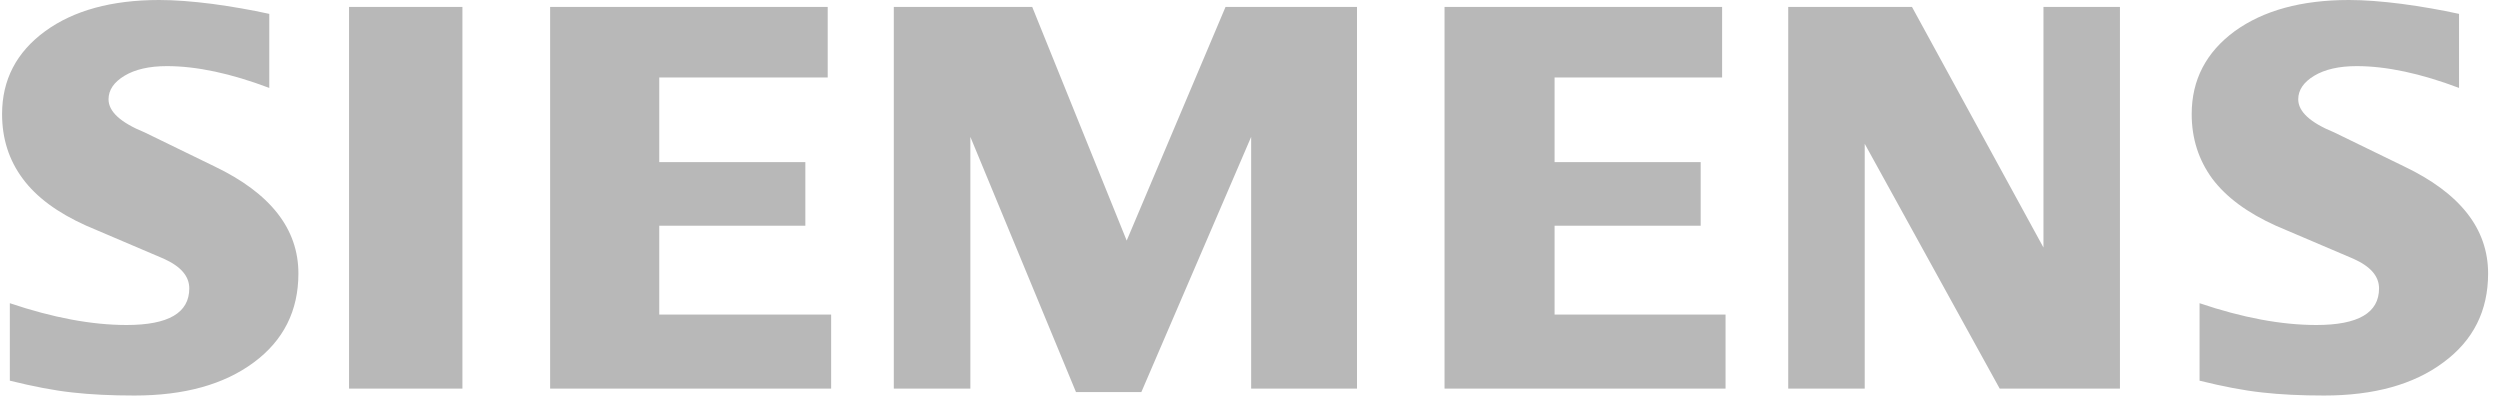 <svg width="136" height="22" viewBox="0 0 136 22" fill="none" xmlns="http://www.w3.org/2000/svg">
<path fill-rule="evenodd" clip-rule="evenodd" d="M133.772 0.755V4.783C131.685 3.995 129.828 3.597 128.202 3.597C127.239 3.597 126.472 3.775 125.895 4.12C125.318 4.468 125.024 4.896 125.024 5.401C125.024 6.073 125.675 6.67 126.986 7.205L130.773 9.048C133.834 10.508 135.353 12.446 135.353 14.88C135.353 16.904 134.548 18.518 132.922 19.713C131.308 20.92 129.135 21.517 126.43 21.517C125.182 21.517 124.061 21.464 123.065 21.351C122.07 21.244 120.925 21.024 119.656 20.709V16.494C121.983 17.282 124.103 17.68 126.011 17.68C128.288 17.68 129.42 17.02 129.42 15.688C129.42 15.026 128.957 14.491 128.014 14.072L123.808 12.279C122.257 11.578 121.103 10.727 120.348 9.72C119.605 8.703 119.228 7.538 119.228 6.206C119.228 4.343 120.013 2.842 121.564 1.7C123.128 0.568 125.202 0 127.783 0C128.621 0 129.587 0.074 130.657 0.211C131.736 0.357 132.773 0.535 133.772 0.755Z" fill="#B8B8B8"/>
<path fill-rule="evenodd" clip-rule="evenodd" d="M14.649 0.755V4.783C12.562 3.995 10.707 3.597 9.081 3.597C8.115 3.597 7.351 3.775 6.774 4.12C6.198 4.468 5.904 4.896 5.904 5.401C5.904 6.073 6.563 6.67 7.874 7.205L11.661 9.048C14.711 10.508 16.233 12.446 16.233 14.88C16.233 16.904 15.424 18.518 13.81 19.713C12.184 20.92 10.023 21.517 7.31 21.517C6.061 21.517 4.938 21.464 3.942 21.351C2.946 21.244 1.813 21.024 0.535 20.709V16.494C2.872 17.282 4.991 17.68 6.887 17.68C9.164 17.68 10.297 17.02 10.297 15.688C10.297 15.026 9.836 14.491 8.903 14.072L4.697 12.279C3.133 11.578 1.98 10.727 1.237 9.72C0.482 8.703 0.113 7.538 0.113 6.206C0.113 4.343 0.892 2.842 2.453 1.7C4.004 0.568 6.082 0 8.662 0C9.509 0 10.463 0.074 11.545 0.211C12.615 0.357 13.653 0.535 14.649 0.755Z" fill="#B8B8B8"/>
<path fill-rule="evenodd" clip-rule="evenodd" d="M18.988 0.377H25.156V21.14H18.988V0.377Z" fill="#B8B8B8"/>
<path fill-rule="evenodd" clip-rule="evenodd" d="M45.027 0.377V4.215H35.863V8.819H43.811V12.279H35.863V17.112H45.214V21.14H29.927V0.377H45.027Z" fill="#B8B8B8"/>
<path fill-rule="evenodd" clip-rule="evenodd" d="M73.821 0.377V21.14H68.063V7.446L62.089 21.33H58.534L52.788 7.446V21.14H48.623V0.377H56.153L61.292 13.088L66.669 0.377H73.821Z" fill="#B8B8B8"/>
<path fill-rule="evenodd" clip-rule="evenodd" d="M93.683 0.377V4.215H84.569V8.819H92.517V12.279H84.569V17.112H93.87V21.14H78.583V0.377H93.683Z" fill="#B8B8B8"/>
<path fill-rule="evenodd" clip-rule="evenodd" d="M115.325 0.377V21.14H108.783L101.441 7.823V21.14H97.279V0.377H104.012L111.164 13.465V0.377H115.325Z" fill="#B8B8B8"/>
</svg>
